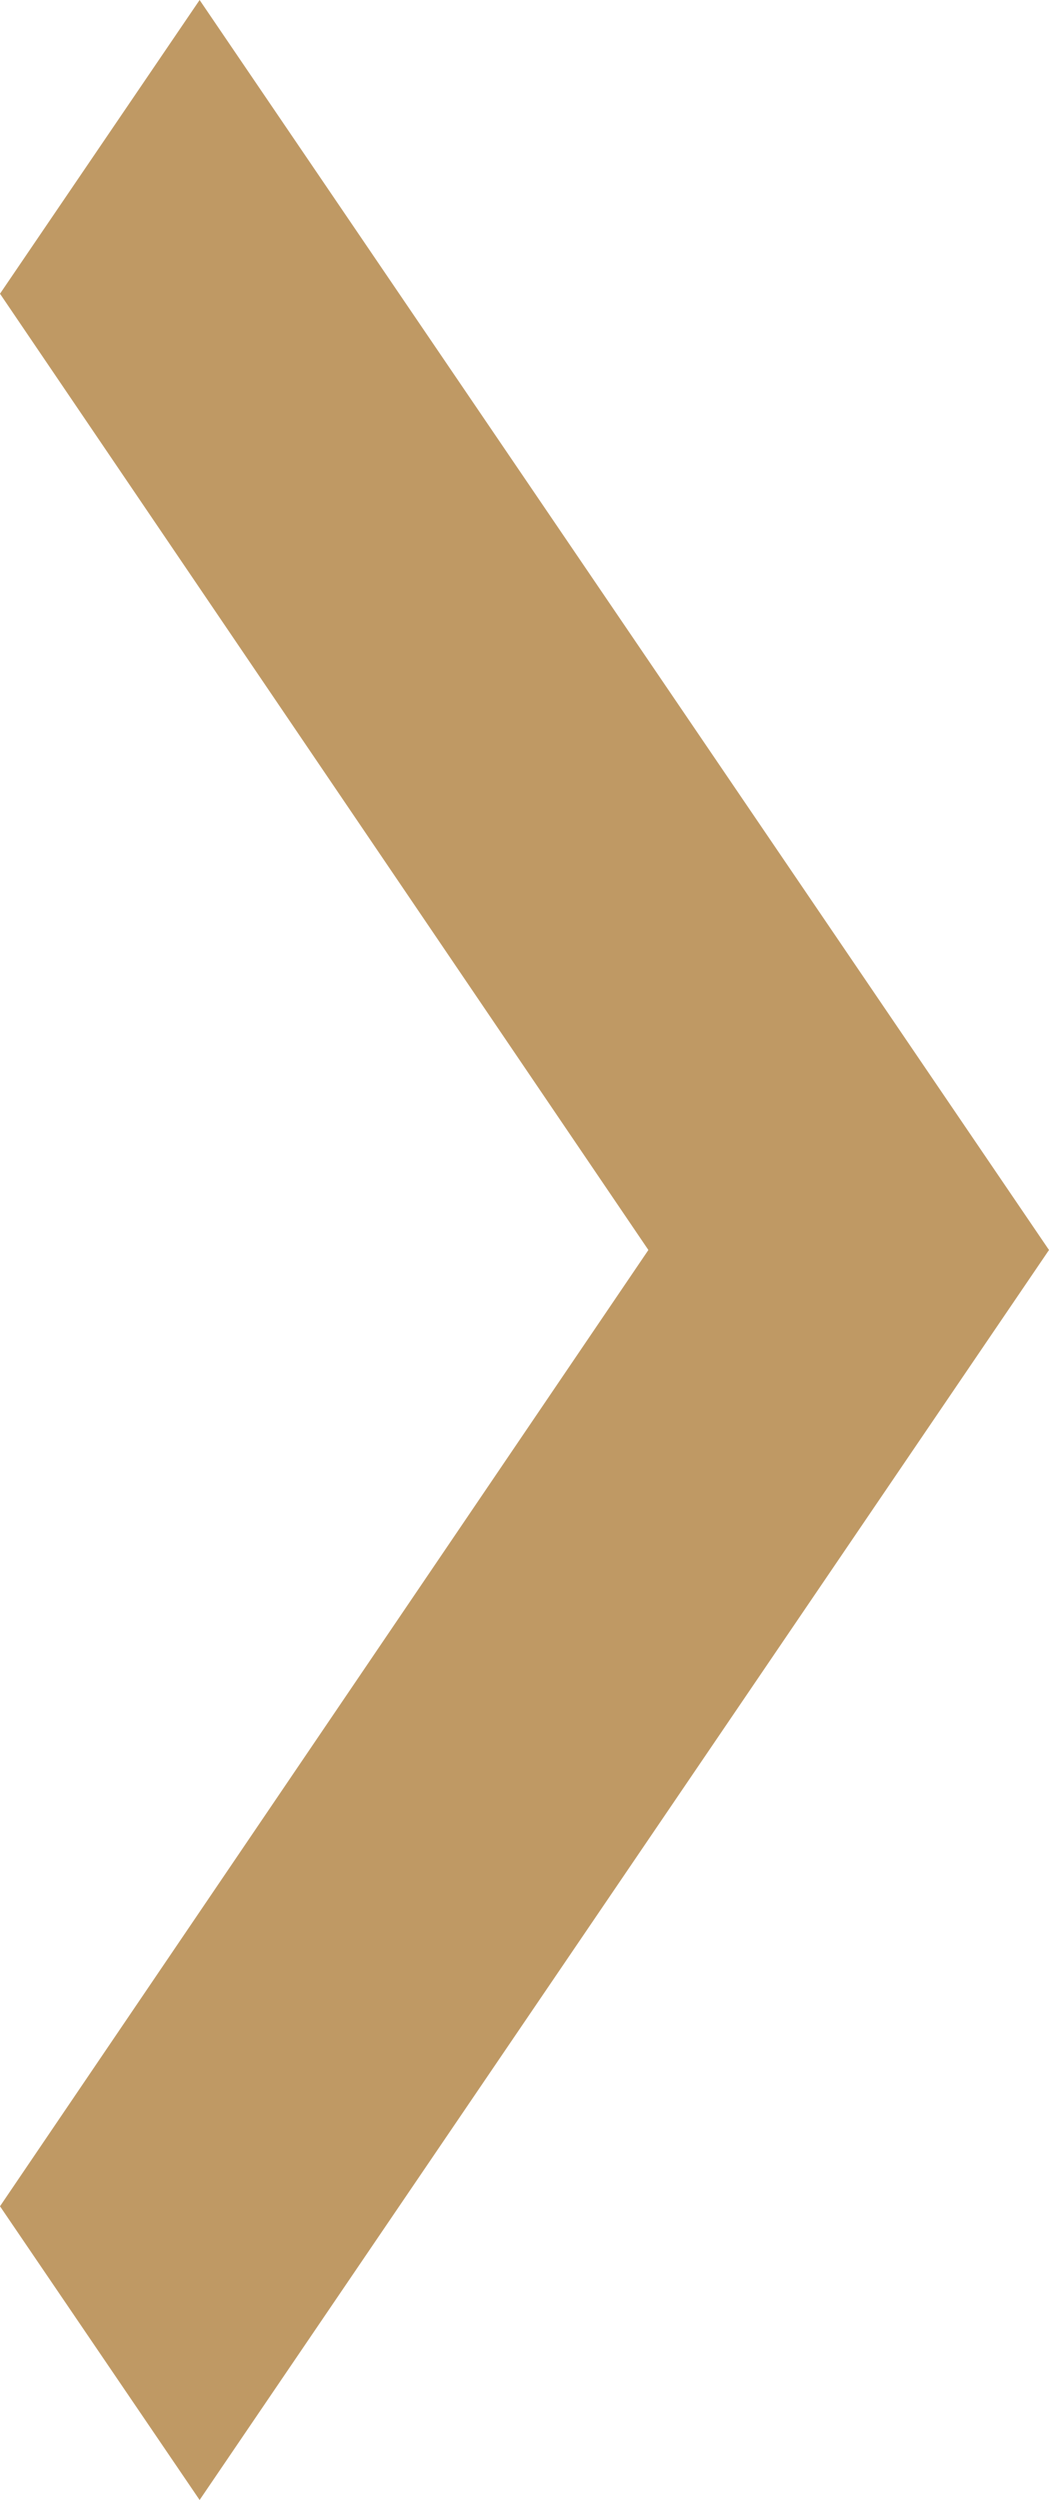 <svg xmlns="http://www.w3.org/2000/svg" width="19.738" height="47" viewBox="0 0 19.738 47">
  <path id="Icon_material-navigate-next" data-name="Icon material-navigate-next" d="M16.641,9l-3.756,5.522L25.085,32.5l-12.2,17.978L16.641,56,32.623,32.5Z" transform="translate(-12.885 -9)" fill="#bf9964"/>
</svg>
